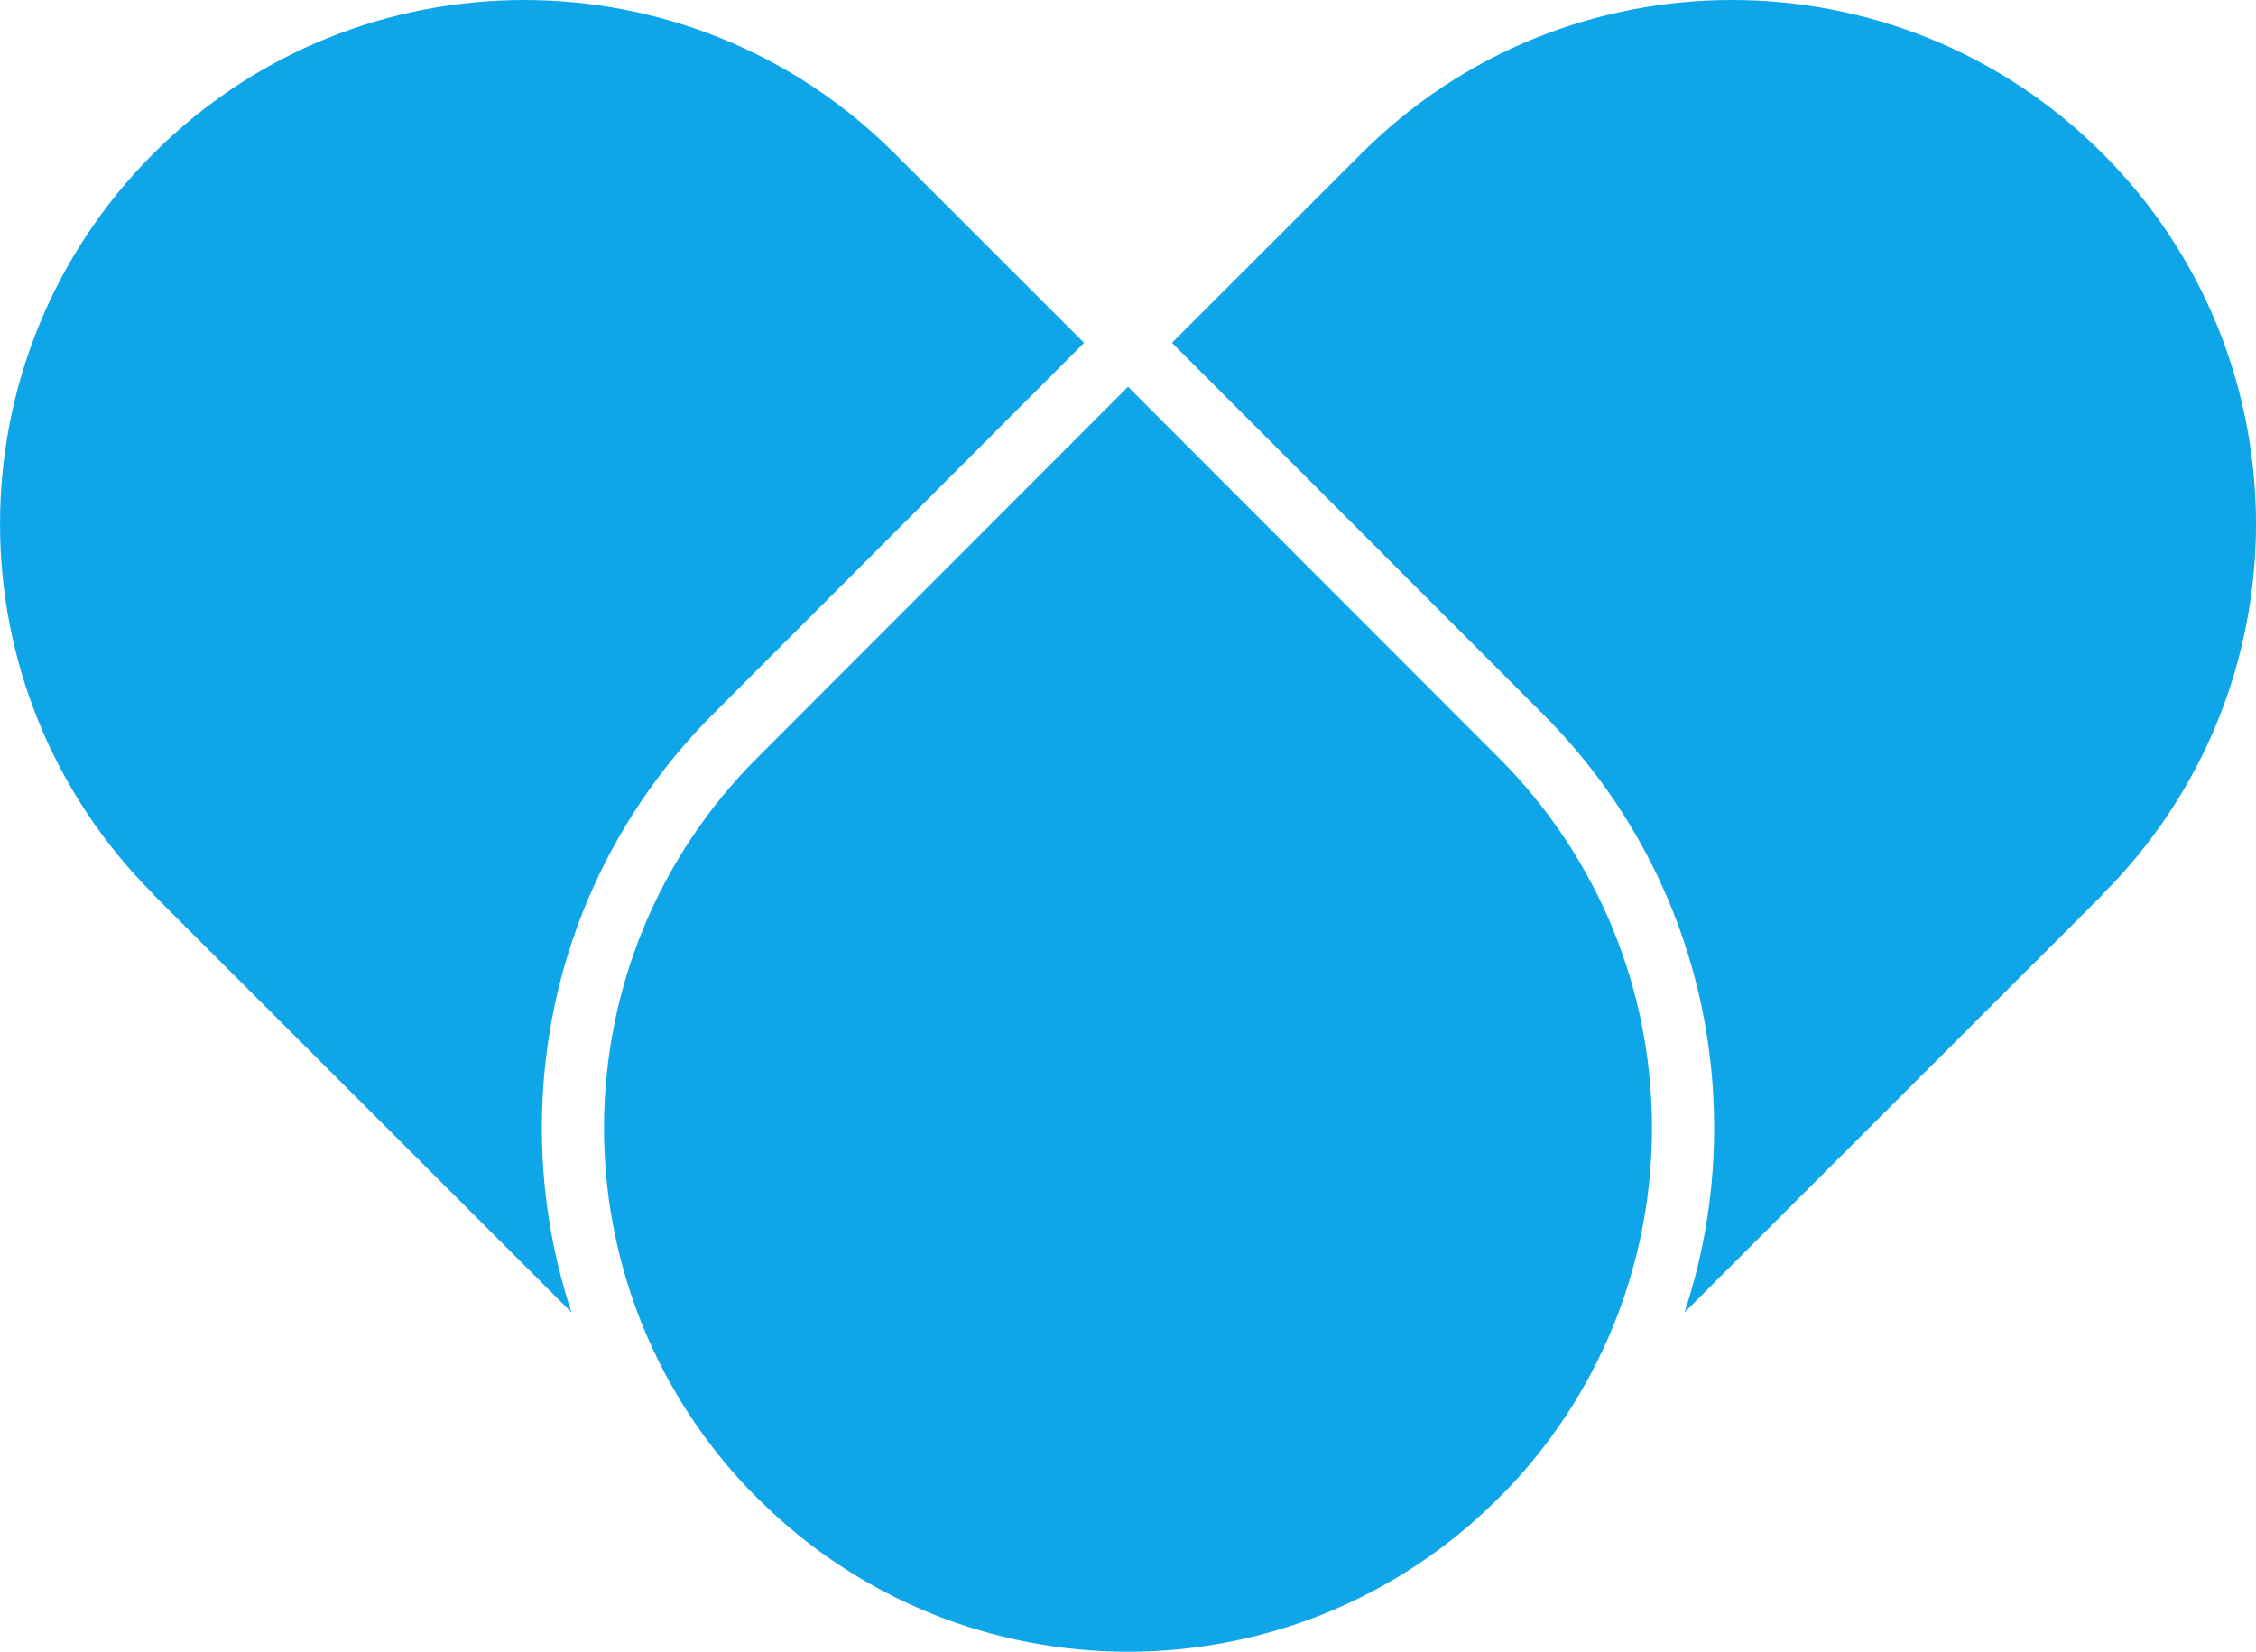 <?xml version="1.0" encoding="iso-8859-1"?> <!-- Generator: Adobe Illustrator 21.0.2, SVG Export Plug-In . SVG Version: 6.00 Build 0) --> <svg xmlns="http://www.w3.org/2000/svg" xmlns:xlink="http://www.w3.org/1999/xlink" version="1.1" x="0px" y="0px" viewBox="0 0 109.193 79.961" style="enable-background:new 0 0 109.193 79.961;" xml:space="preserve"> <g id="Herzblut" fill="#0EA5E9"> <g fill="#0EA5E9"> <path d="M72.533,36.676l-17.936-17.95L36.66,36.676c-9.762,9.762-9.895,25.499-0.416,35.432l0.423,0.423 c4.951,4.951,11.44,7.428,17.93,7.429c6.488-0.002,12.978-2.478,17.929-7.429l0.423-0.423 C82.429,62.175,82.295,46.438,72.533,36.676z" fill="#0EA5E9"/> <path d="M27.66,63.53c-0.972-2.941-1.466-6.052-1.432-9.235c0.08-7.459,3.029-14.471,8.304-19.746L52.469,16.6l0.001-0.001 l-9.172-9.171c-9.903-9.904-25.963-9.902-35.868,0c-9.903,9.906-9.907,25.964,0,35.868l-0.008,0.009L27.66,63.53z" fill="#0EA5E9"/> <path d="M101.764,7.427c-9.905-9.902-25.965-9.904-35.867,0l-9.173,9.17l0.002,0.002l17.935,17.949 c5.275,5.275,8.225,12.288,8.305,19.747c0.035,3.182-0.459,6.293-1.431,9.234l20.238-20.224l-0.008-0.009 C111.671,33.392,111.668,17.333,101.764,7.427z" fill="#0EA5E9"/> </g> </g> <g id="Layer_1" fill="#0EA5E9"> </g> </svg>